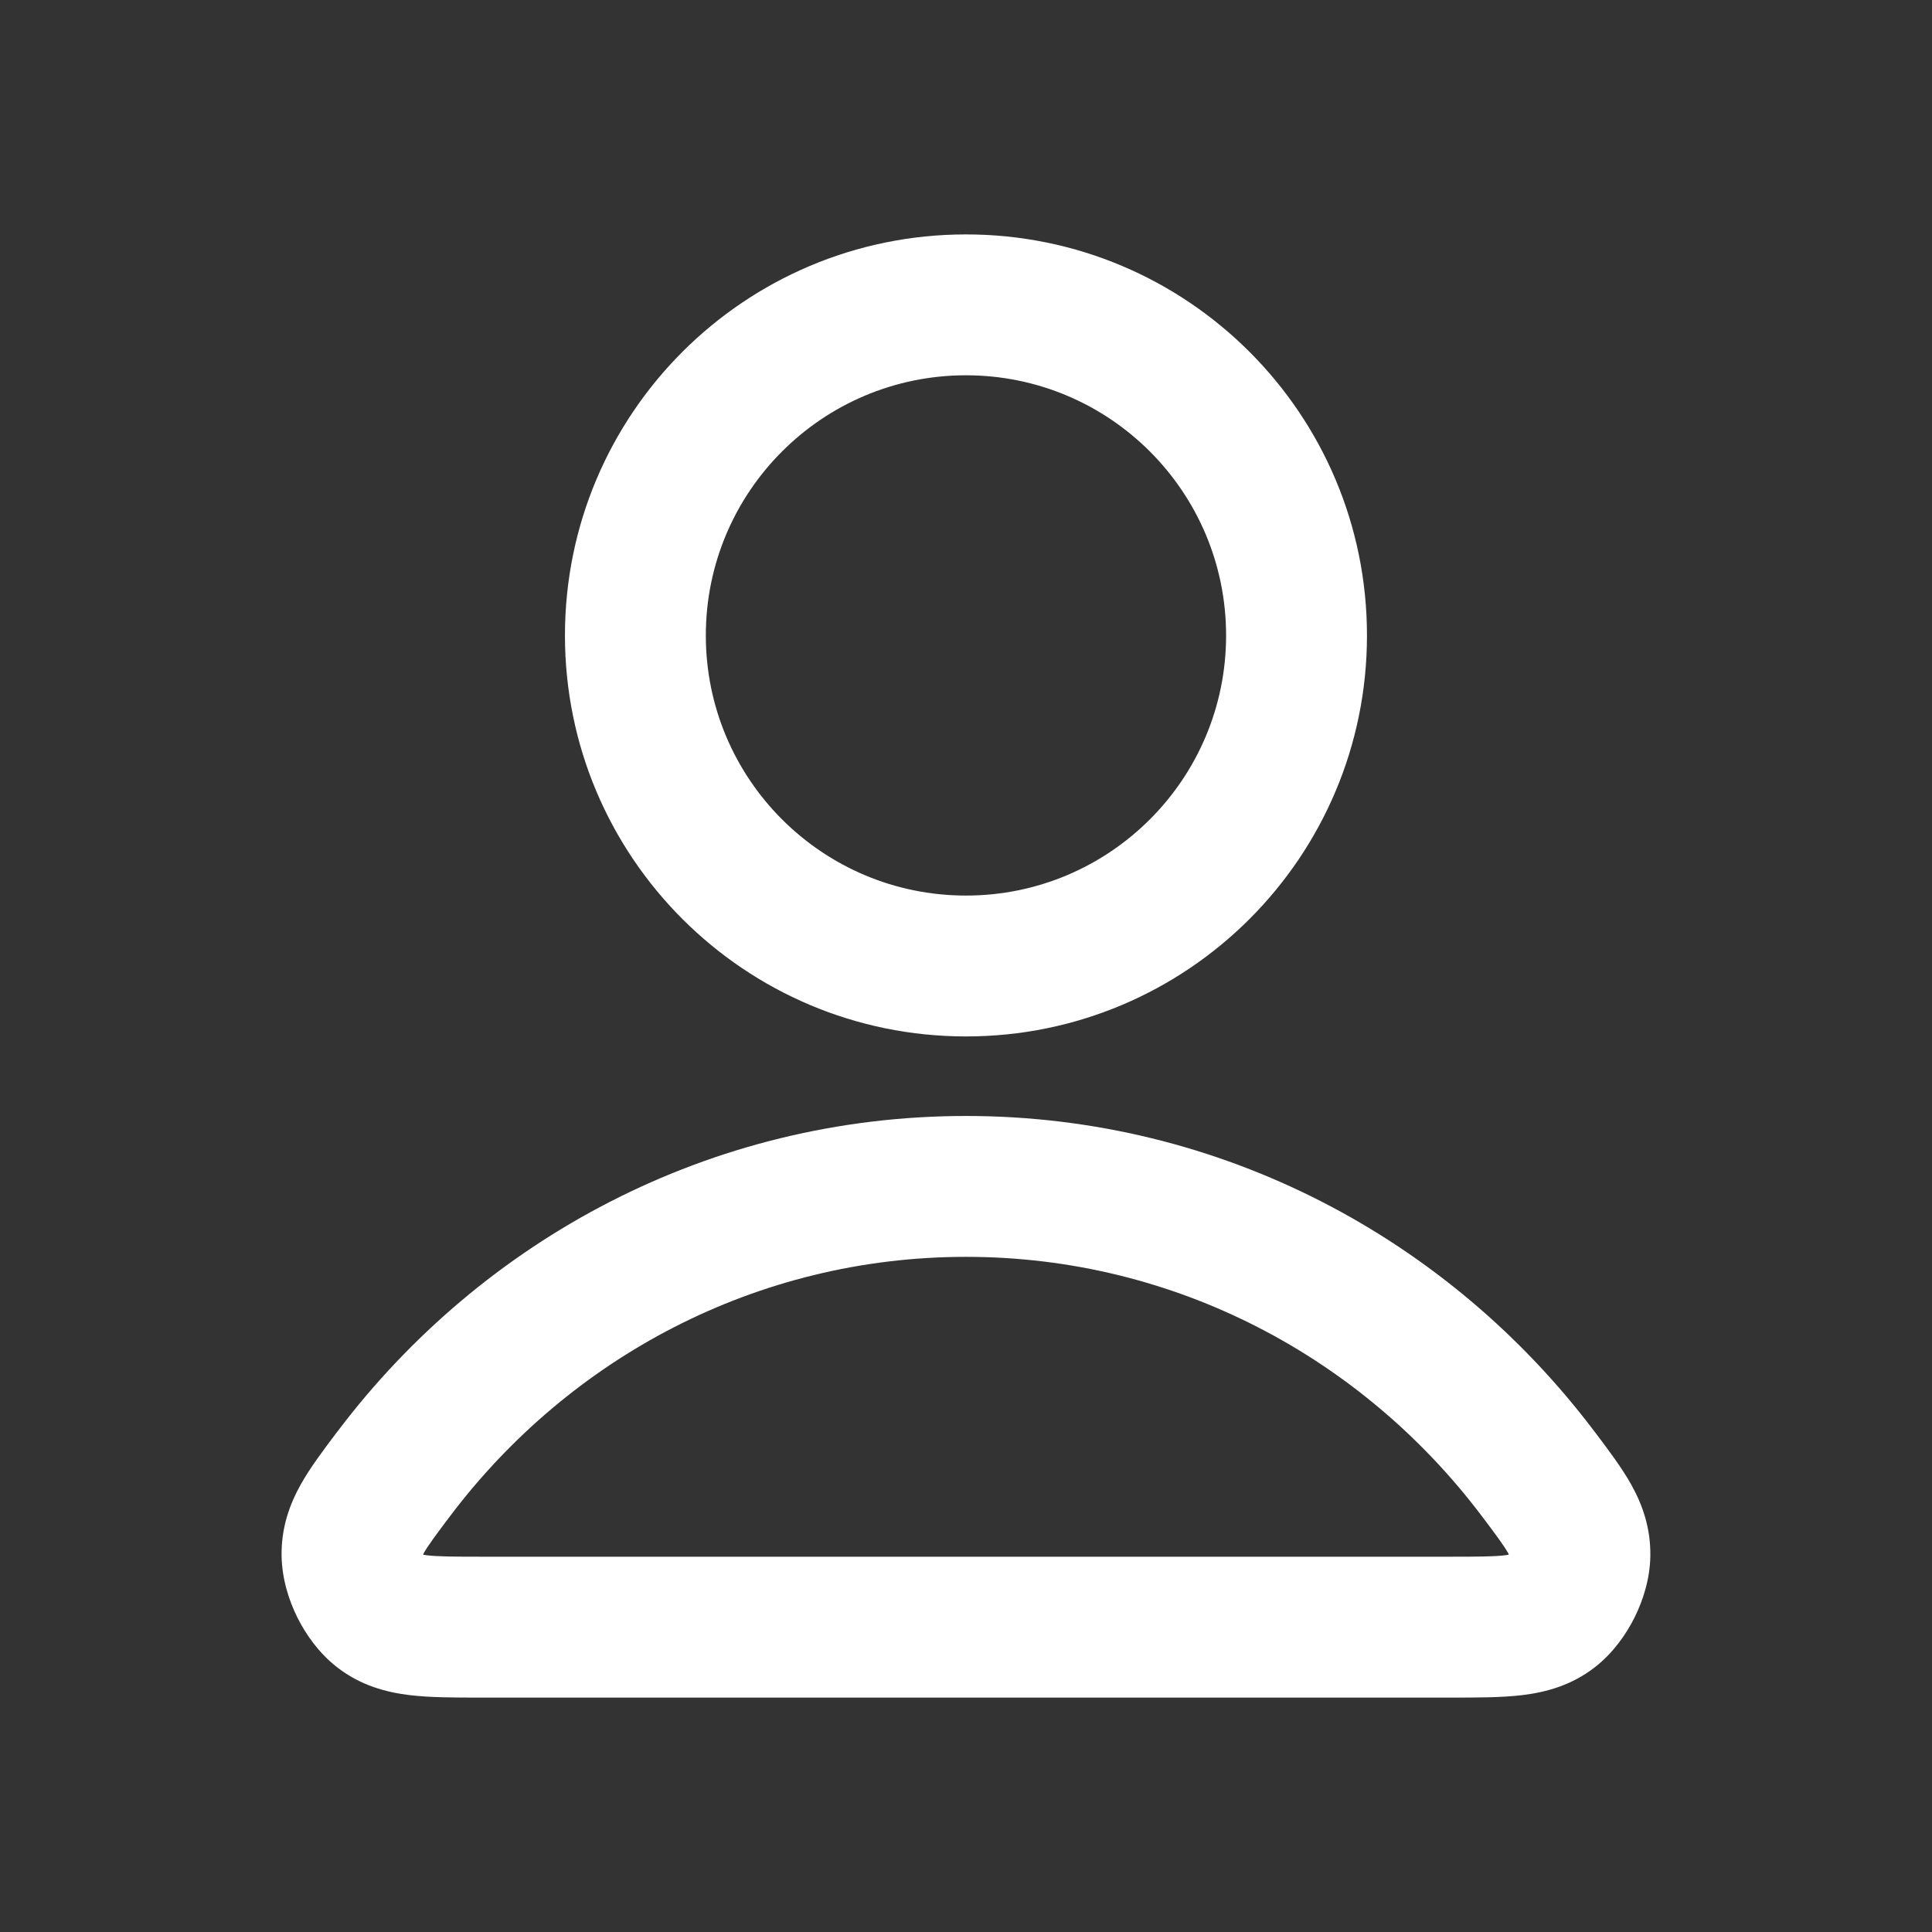 <svg width="24" height="24" viewBox="0 0 24 24" fill="none" xmlns="http://www.w3.org/2000/svg">
<rect x="0" y="0" width="24" height="24" fill="#333333" stroke="none"/>
<path fill-rule="evenodd" clip-rule="evenodd" d="M12 4.662C10.215 4.662 8.768 6.109 8.768 7.894C8.768 9.678 10.215 11.125 12 11.125C13.784 11.125 15.231 9.678 15.231 7.894C15.231 6.109 13.784 4.662 12 4.662ZM7.018 7.894C7.018 5.142 9.248 2.912 12 2.912C14.751 2.912 16.981 5.142 16.981 7.894C16.981 10.645 14.751 12.875 12 12.875C9.248 12.875 7.018 10.645 7.018 7.894ZM12 15.613C9.396 15.613 7.076 16.868 5.594 18.83C5.504 18.949 5.435 19.041 5.377 19.122C5.319 19.203 5.285 19.256 5.264 19.294C5.261 19.298 5.259 19.302 5.257 19.306C5.258 19.308 5.26 19.311 5.261 19.313C5.261 19.314 5.261 19.314 5.262 19.314C5.272 19.316 5.285 19.318 5.301 19.32C5.44 19.337 5.636 19.338 6.002 19.338H17.998C18.363 19.338 18.559 19.337 18.698 19.32C18.714 19.318 18.727 19.316 18.738 19.314C18.738 19.314 18.738 19.314 18.738 19.313C18.739 19.311 18.741 19.308 18.742 19.306C18.74 19.302 18.738 19.298 18.735 19.294C18.714 19.256 18.68 19.203 18.622 19.122C18.564 19.041 18.495 18.949 18.405 18.83C16.923 16.868 14.603 15.613 12 15.613ZM18.778 19.306C18.778 19.306 18.778 19.306 18.778 19.306ZM5.221 19.306C5.221 19.306 5.221 19.306 5.221 19.306ZM4.198 17.775C5.992 15.401 8.817 13.863 12 13.863C15.182 13.863 18.007 15.401 19.801 17.775C19.809 17.785 19.817 17.796 19.825 17.806C19.98 18.012 20.145 18.23 20.262 18.439C20.403 18.691 20.507 18.981 20.501 19.333C20.496 19.616 20.41 19.882 20.305 20.093C20.2 20.303 20.04 20.532 19.817 20.707C19.52 20.94 19.197 21.023 18.906 21.058C18.65 21.088 18.347 21.088 18.038 21.088H5.961C5.652 21.088 5.349 21.088 5.093 21.058C4.802 21.023 4.479 20.94 4.182 20.707C3.959 20.532 3.799 20.303 3.694 20.093C3.589 19.882 3.504 19.616 3.498 19.333C3.492 18.981 3.596 18.691 3.737 18.439C3.854 18.23 4.019 18.012 4.174 17.806C4.182 17.796 4.19 17.785 4.198 17.775Z" fill="white"/>
</svg>
